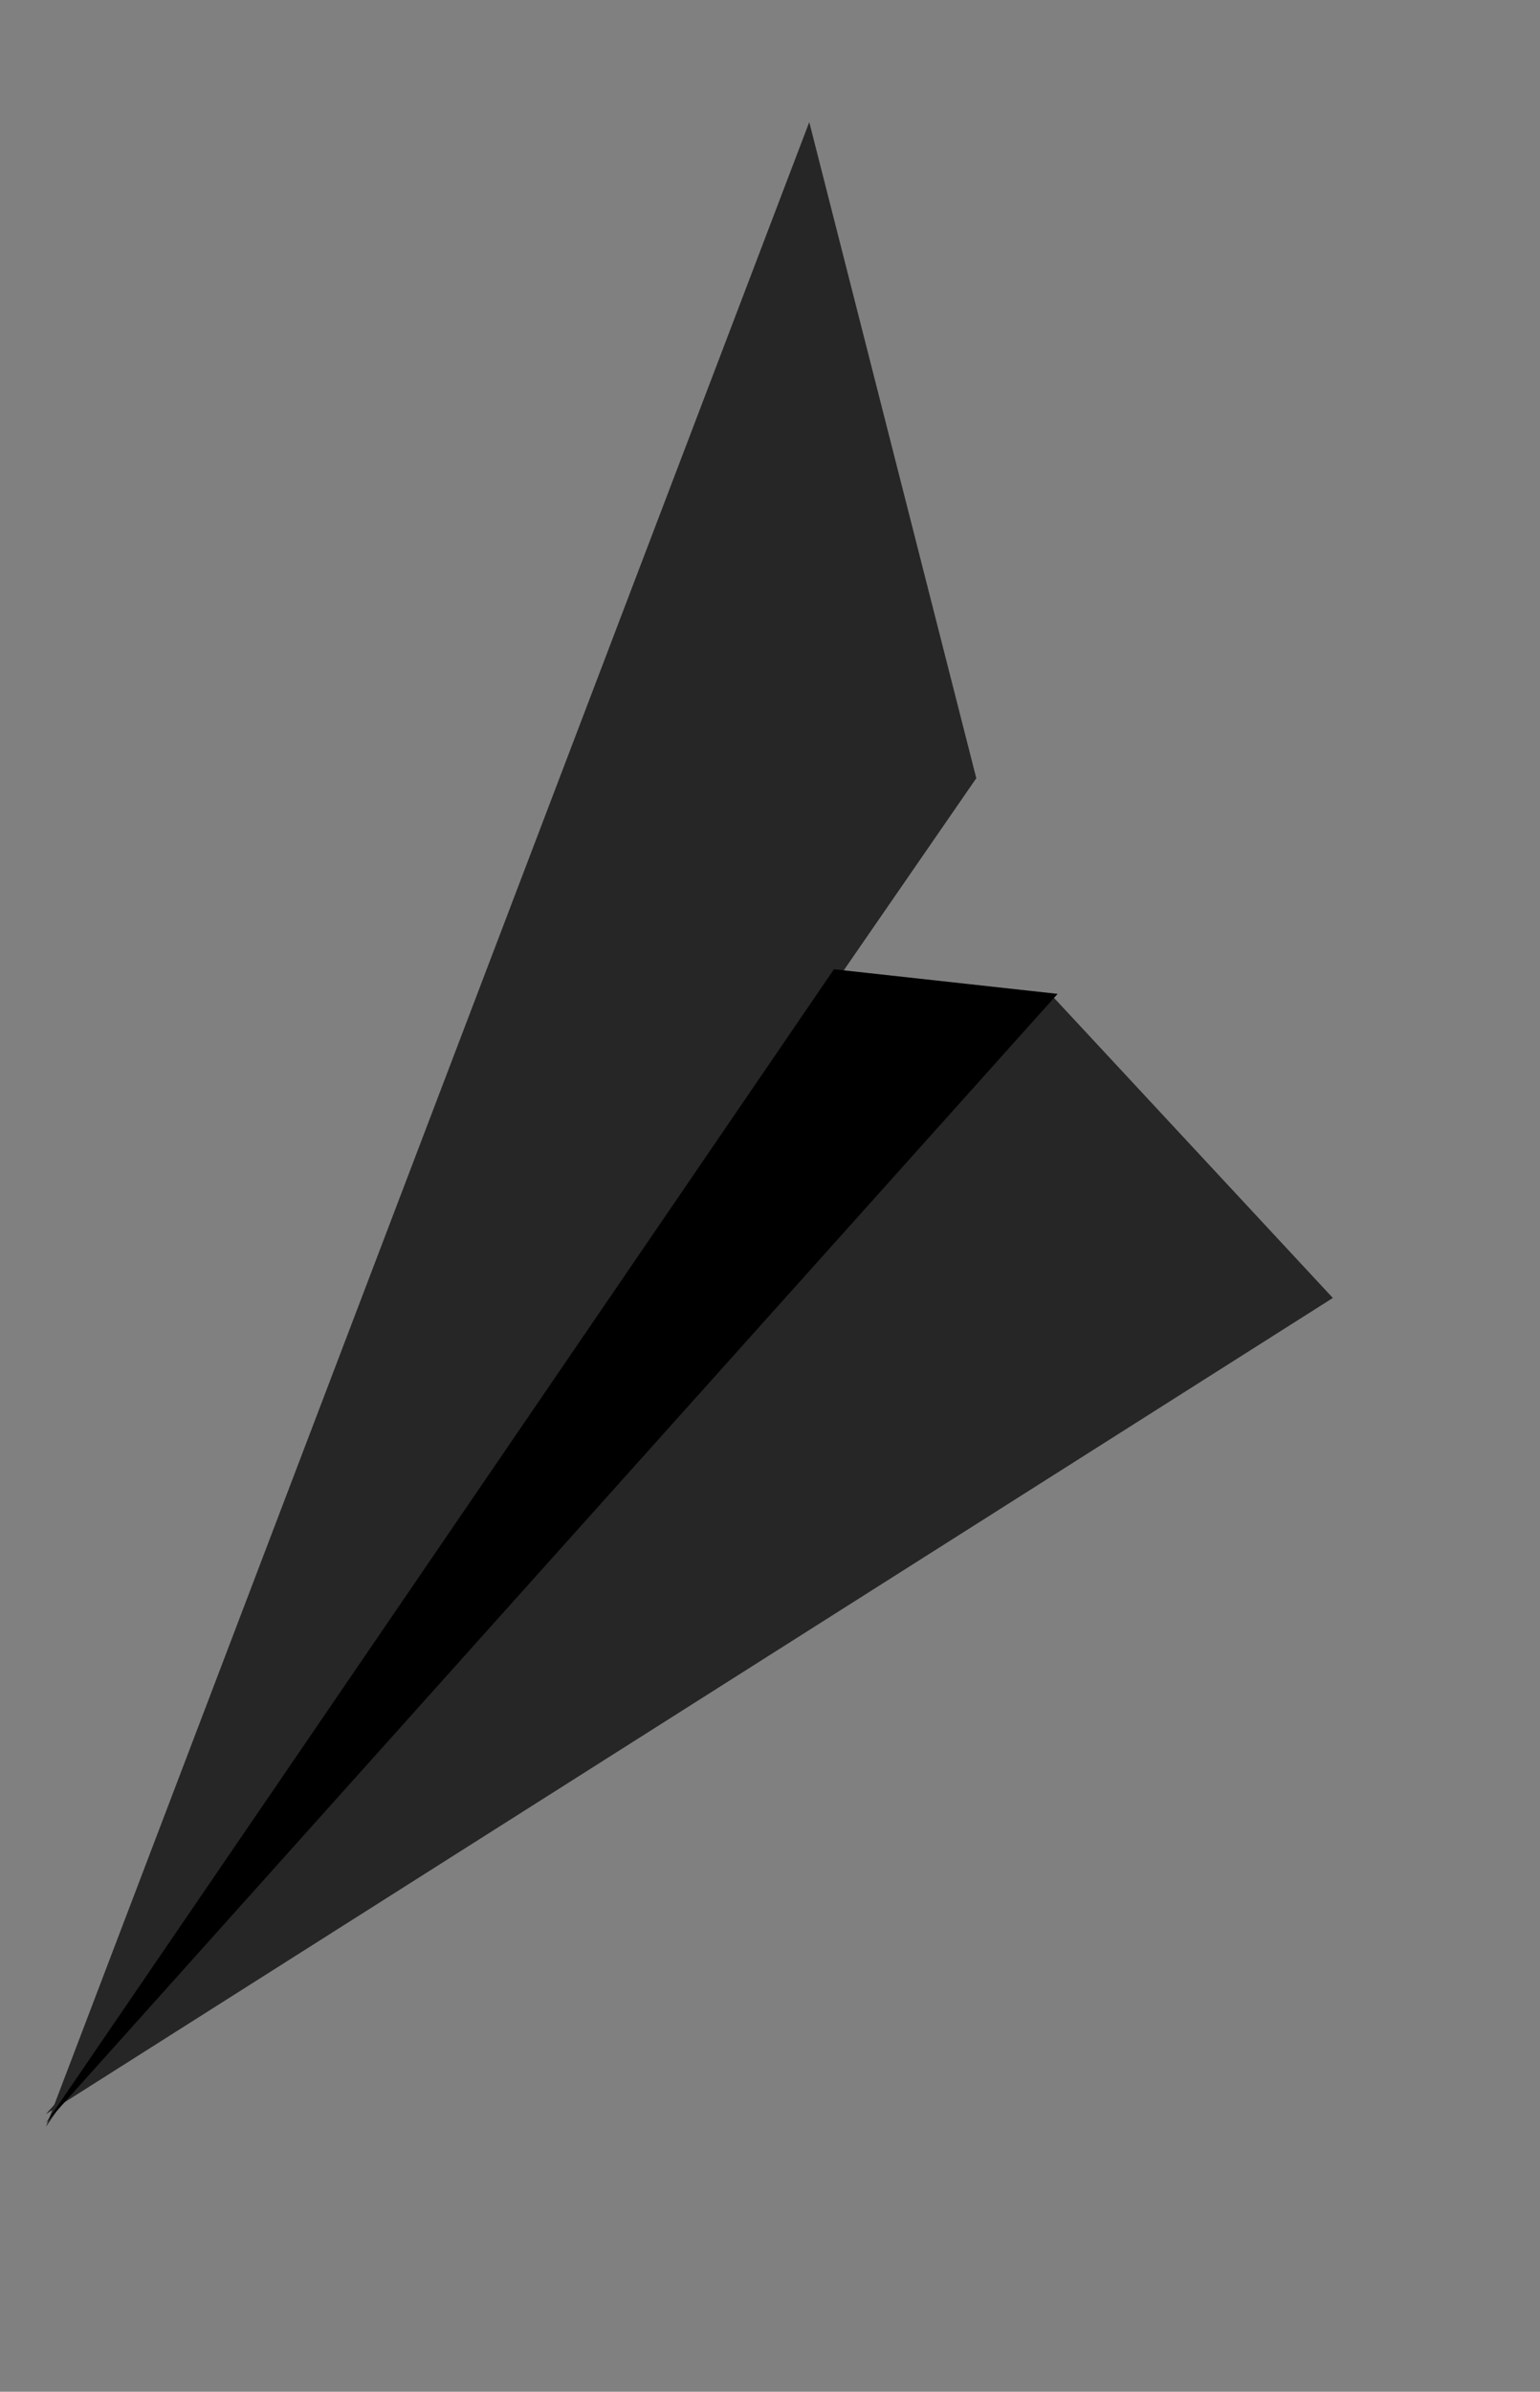 <svg width="67" height="104" viewBox="0 0 67 104" fill="none" xmlns="http://www.w3.org/2000/svg">
<rect x="0" y="0" width="67" height="104" fill="#808080" stroke="none"/>
<path d="M2 92.475L42.474 33.839L35.208 5.313L2 92.475Z" fill="black"/>
<g opacity="0.15">
<path d="M2 92.475L42.474 33.839L35.208 5.313L2 92.475Z" fill="white"/>
</g>
<path d="M2 91.926L45.651 43.17L57.986 56.439L2 91.926Z" fill="black"/>
<g opacity="0.15">
<path d="M2 91.926L45.651 43.17L57.986 56.439L2 91.926Z" fill="white"/>
</g>
<path d="M46.011 43.217L36.283 42.147L2 92.314L46.011 43.217Z" fill="black"/>
<g opacity="0.2">
<path d="M46.011 43.217L36.283 42.147L2 92.314L46.011 43.217Z" fill="black"/>
</g>
</svg>
